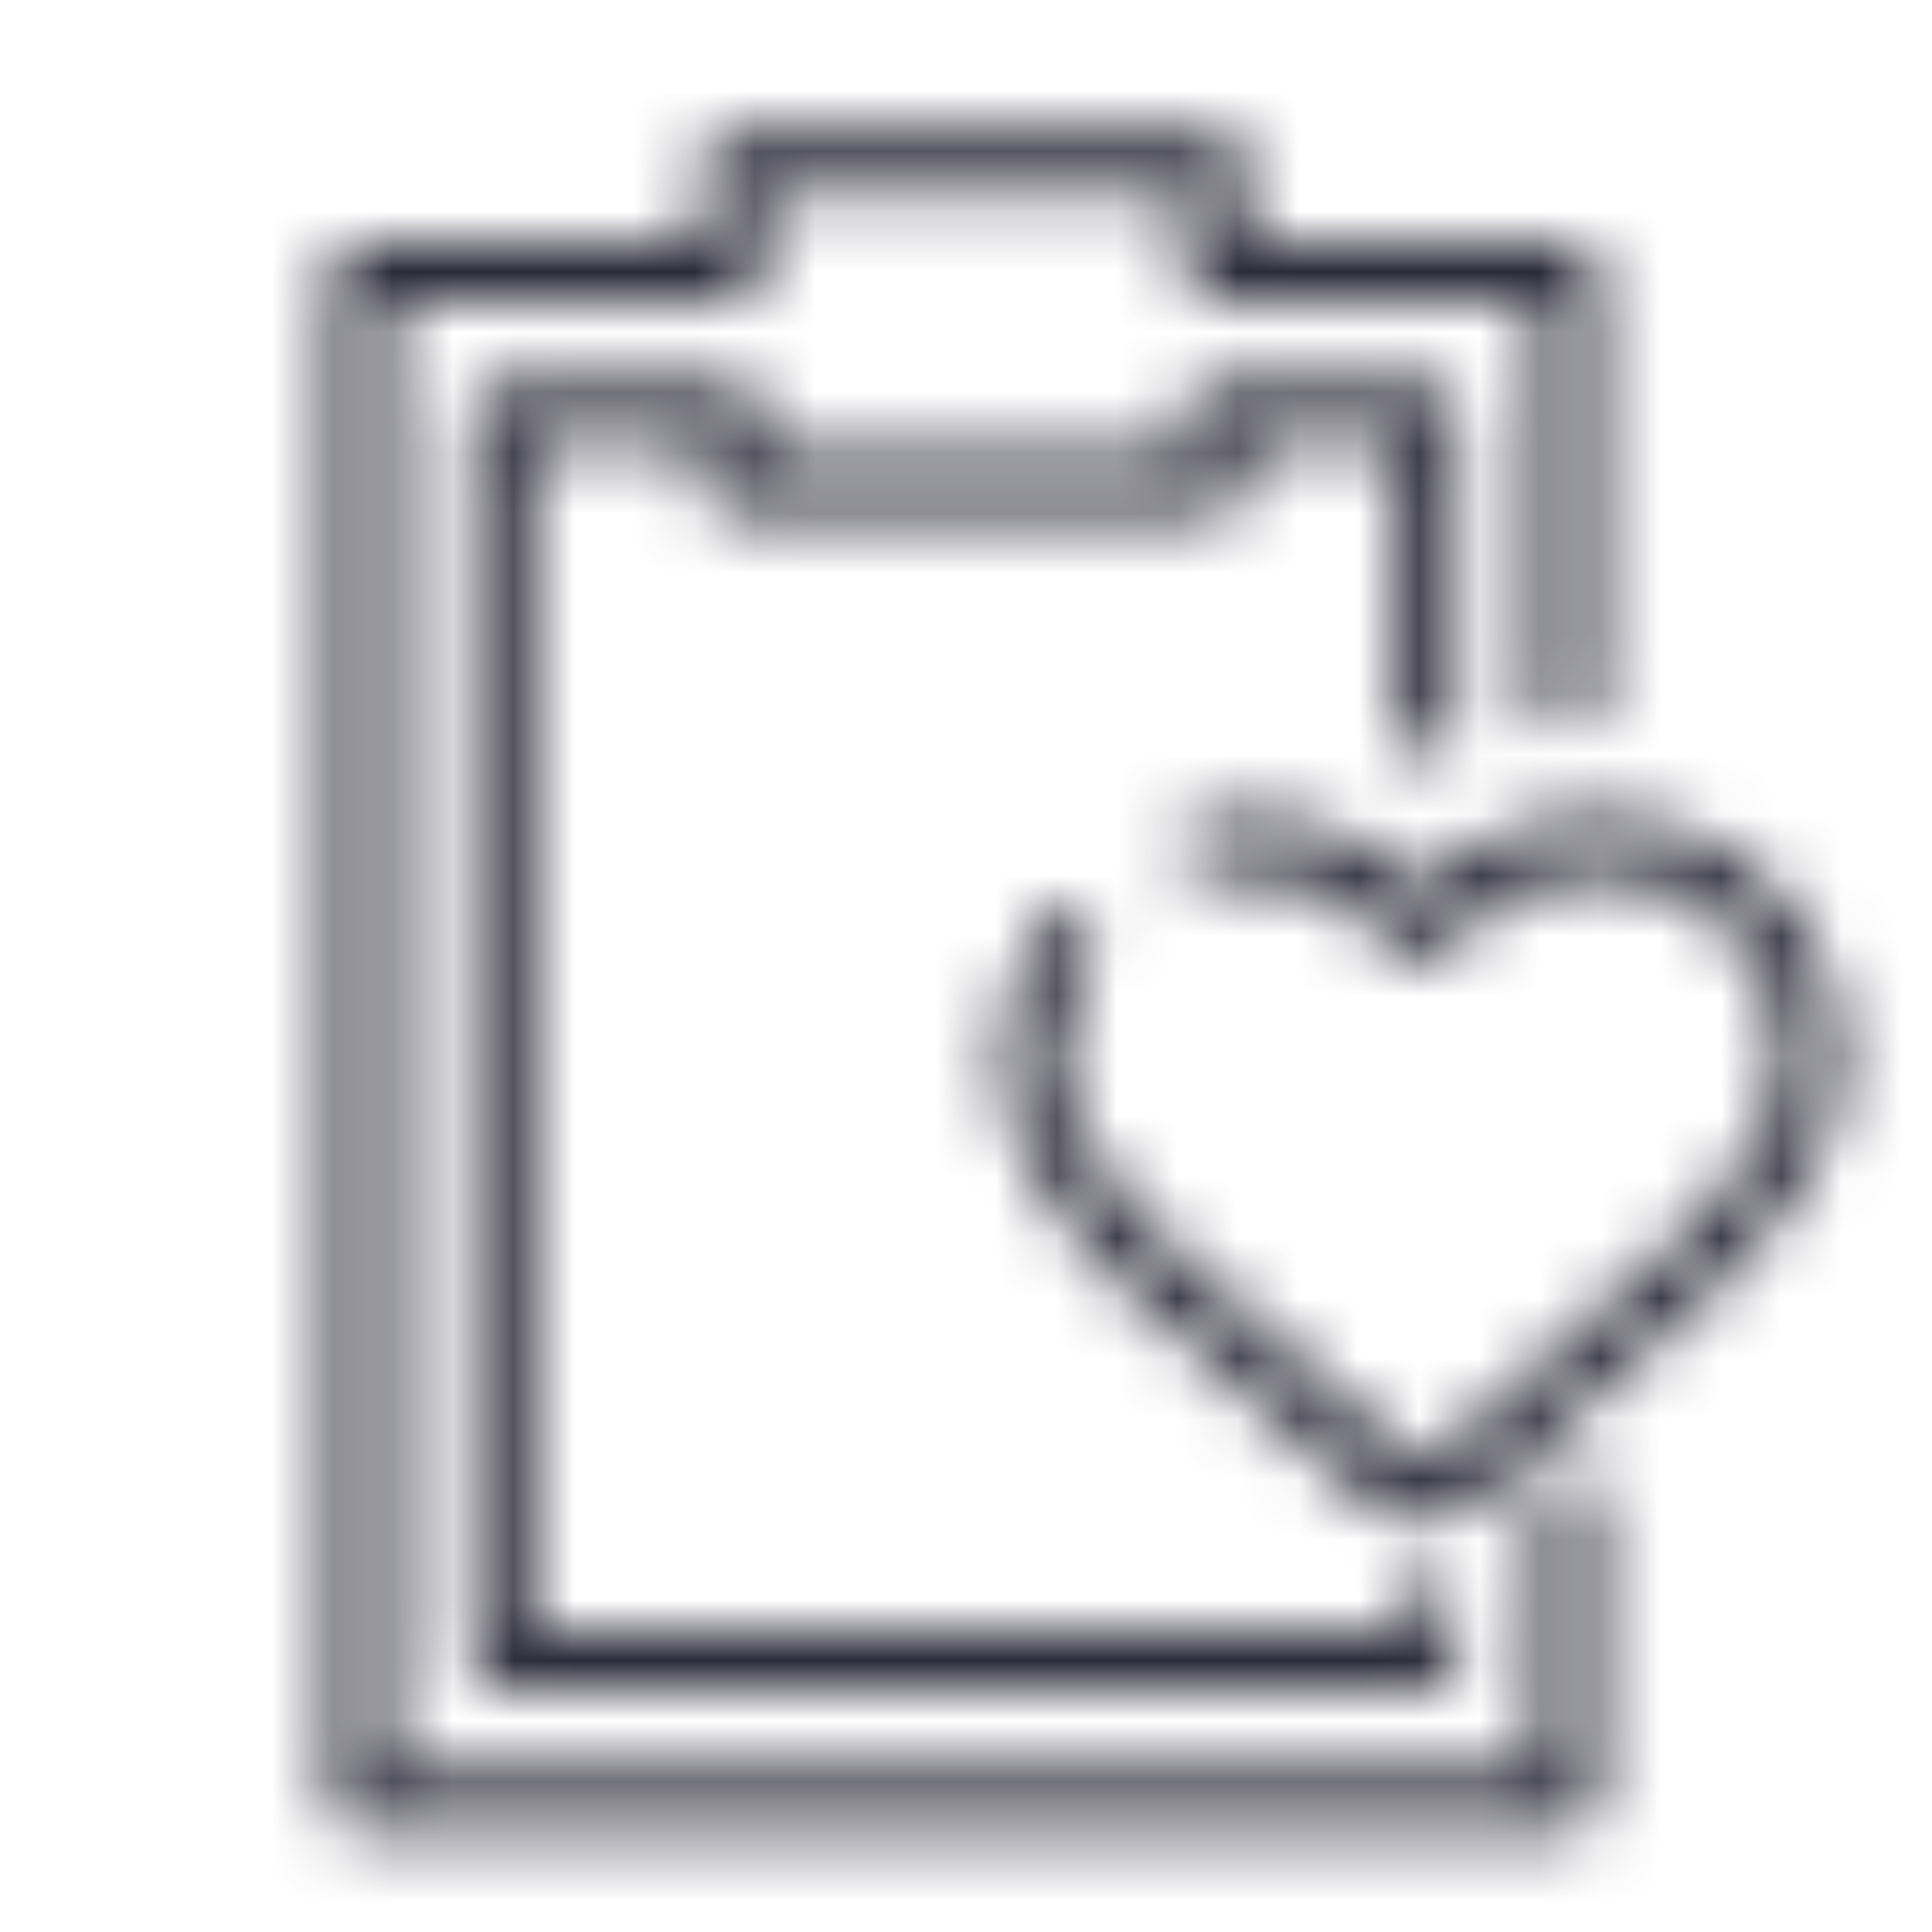 <?xml version="1.0" encoding="UTF-8"?>
<svg width="32px" height="32px" viewBox="0 0 32 32" version="1.1" xmlns="http://www.w3.org/2000/svg" xmlns:xlink="http://www.w3.org/1999/xlink">
    <!-- Generator: Sketch 52.6 (67491) - http://www.bohemiancoding.com/sketch -->
    <title>icon-policy-human_social_services</title>
    <desc>Created with Sketch.</desc>
    <defs>
        <path d="M20.64,4 L25.974,4 C26.25,4 26.474,4.224 26.474,4.5 L26.474,11.594 C26.474,11.87 26.25,12.094 25.974,12.094 C25.698,12.094 25.474,11.87 25.474,11.594 L25.474,5 L20.14,5 C19.864,5 19.64,4.776 19.64,4.5 L19.64,3.167 L12.64,3.167 L12.64,4.5 C12.64,4.776 12.417,5 12.14,5 L6.474,5 L6.474,29.333 L25.474,29.333 L25.474,24.925 C25.474,24.648 25.698,24.425 25.974,24.425 C26.25,24.425 26.474,24.648 26.474,24.925 L26.474,29.833 C26.474,30.109 26.25,30.333 25.974,30.333 L5.974,30.333 C5.698,30.333 5.474,30.109 5.474,29.833 L5.474,4.5 C5.474,4.224 5.698,4 5.974,4 L11.64,4 L11.64,2.667 C11.64,2.391 11.864,2.167 12.14,2.167 L20.14,2.167 C20.417,2.167 20.64,2.391 20.64,2.667 L20.64,4 Z M23.14,26.812 C23.14,26.536 23.364,26.312 23.64,26.312 C23.917,26.312 24.14,26.536 24.14,26.812 L24.14,27.5 C24.14,27.776 23.917,28 23.64,28 L8.307,28 C8.031,28 7.807,27.776 7.807,27.5 L7.807,6.833 C7.807,6.557 8.031,6.333 8.307,6.333 L12.14,6.333 C12.417,6.333 12.64,6.557 12.64,6.833 L12.64,7.5 L19.64,7.5 L19.64,6.833 C19.64,6.557 19.864,6.333 20.14,6.333 L23.64,6.333 C23.917,6.333 24.14,6.557 24.14,6.833 L24.14,12.037 C24.14,12.313 23.917,12.537 23.64,12.537 C23.364,12.537 23.14,12.313 23.14,12.037 L23.14,7.333 L20.64,7.333 L20.64,8 C20.64,8.276 20.417,8.5 20.14,8.5 L12.14,8.5 C11.864,8.5 11.64,8.276 11.64,8 L11.64,7.333 L8.807,7.333 L8.807,27 L23.14,27 L23.14,26.812 Z M27.47,13.618 C28.922,13.972 30.051,15.116 30.382,16.563 C30.8,18.235 30.338,19.417 28.292,21.461 L24.374,24.916 C23.896,25.338 23.18,25.337 22.703,24.916 L18.714,21.393 C16.806,19.484 16.289,18.187 16.694,16.566 C16.801,16.128 16.978,15.71 17.217,15.327 C17.364,15.093 17.672,15.022 17.906,15.169 C18.14,15.315 18.211,15.624 18.065,15.858 C17.882,16.15 17.747,16.469 17.665,16.806 C17.356,18.042 17.739,19.003 19.399,20.664 L23.365,24.166 C23.464,24.254 23.613,24.254 23.712,24.166 L27.608,20.732 C29.404,18.936 29.733,18.093 29.409,16.796 C29.16,15.708 28.318,14.854 27.229,14.589 C26.154,14.317 25.017,14.639 24.238,15.441 L23.891,15.786 C23.696,15.98 23.381,15.98 23.186,15.786 L22.833,15.436 C22.125,14.712 21.112,14.374 20.112,14.528 C19.839,14.57 19.584,14.383 19.542,14.11 C19.5,13.837 19.687,13.582 19.96,13.54 C21.277,13.337 22.61,13.781 23.538,14.726 C24.559,13.683 26.058,13.261 27.47,13.618 Z" id="path-1"></path>
    </defs>
    <g id="Janelle's-new-icons" stroke="none" stroke-width="1" fill="none" fill-rule="evenodd">
        <g id="icon-policy-human_social_services">
            <mask id="mask-2" fill="white">
                <use xlink:href="#path-1"></use>
            </mask>
            <g id="Combined-Shape" fill-rule="nonzero"></g>
            <g id="color/#2B2A3A" mask="url(#mask-2)" fill="#2B2A3A">
                <rect x="0" y="0" width="32" height="32"></rect>
            </g>
        </g>
    </g>
</svg>